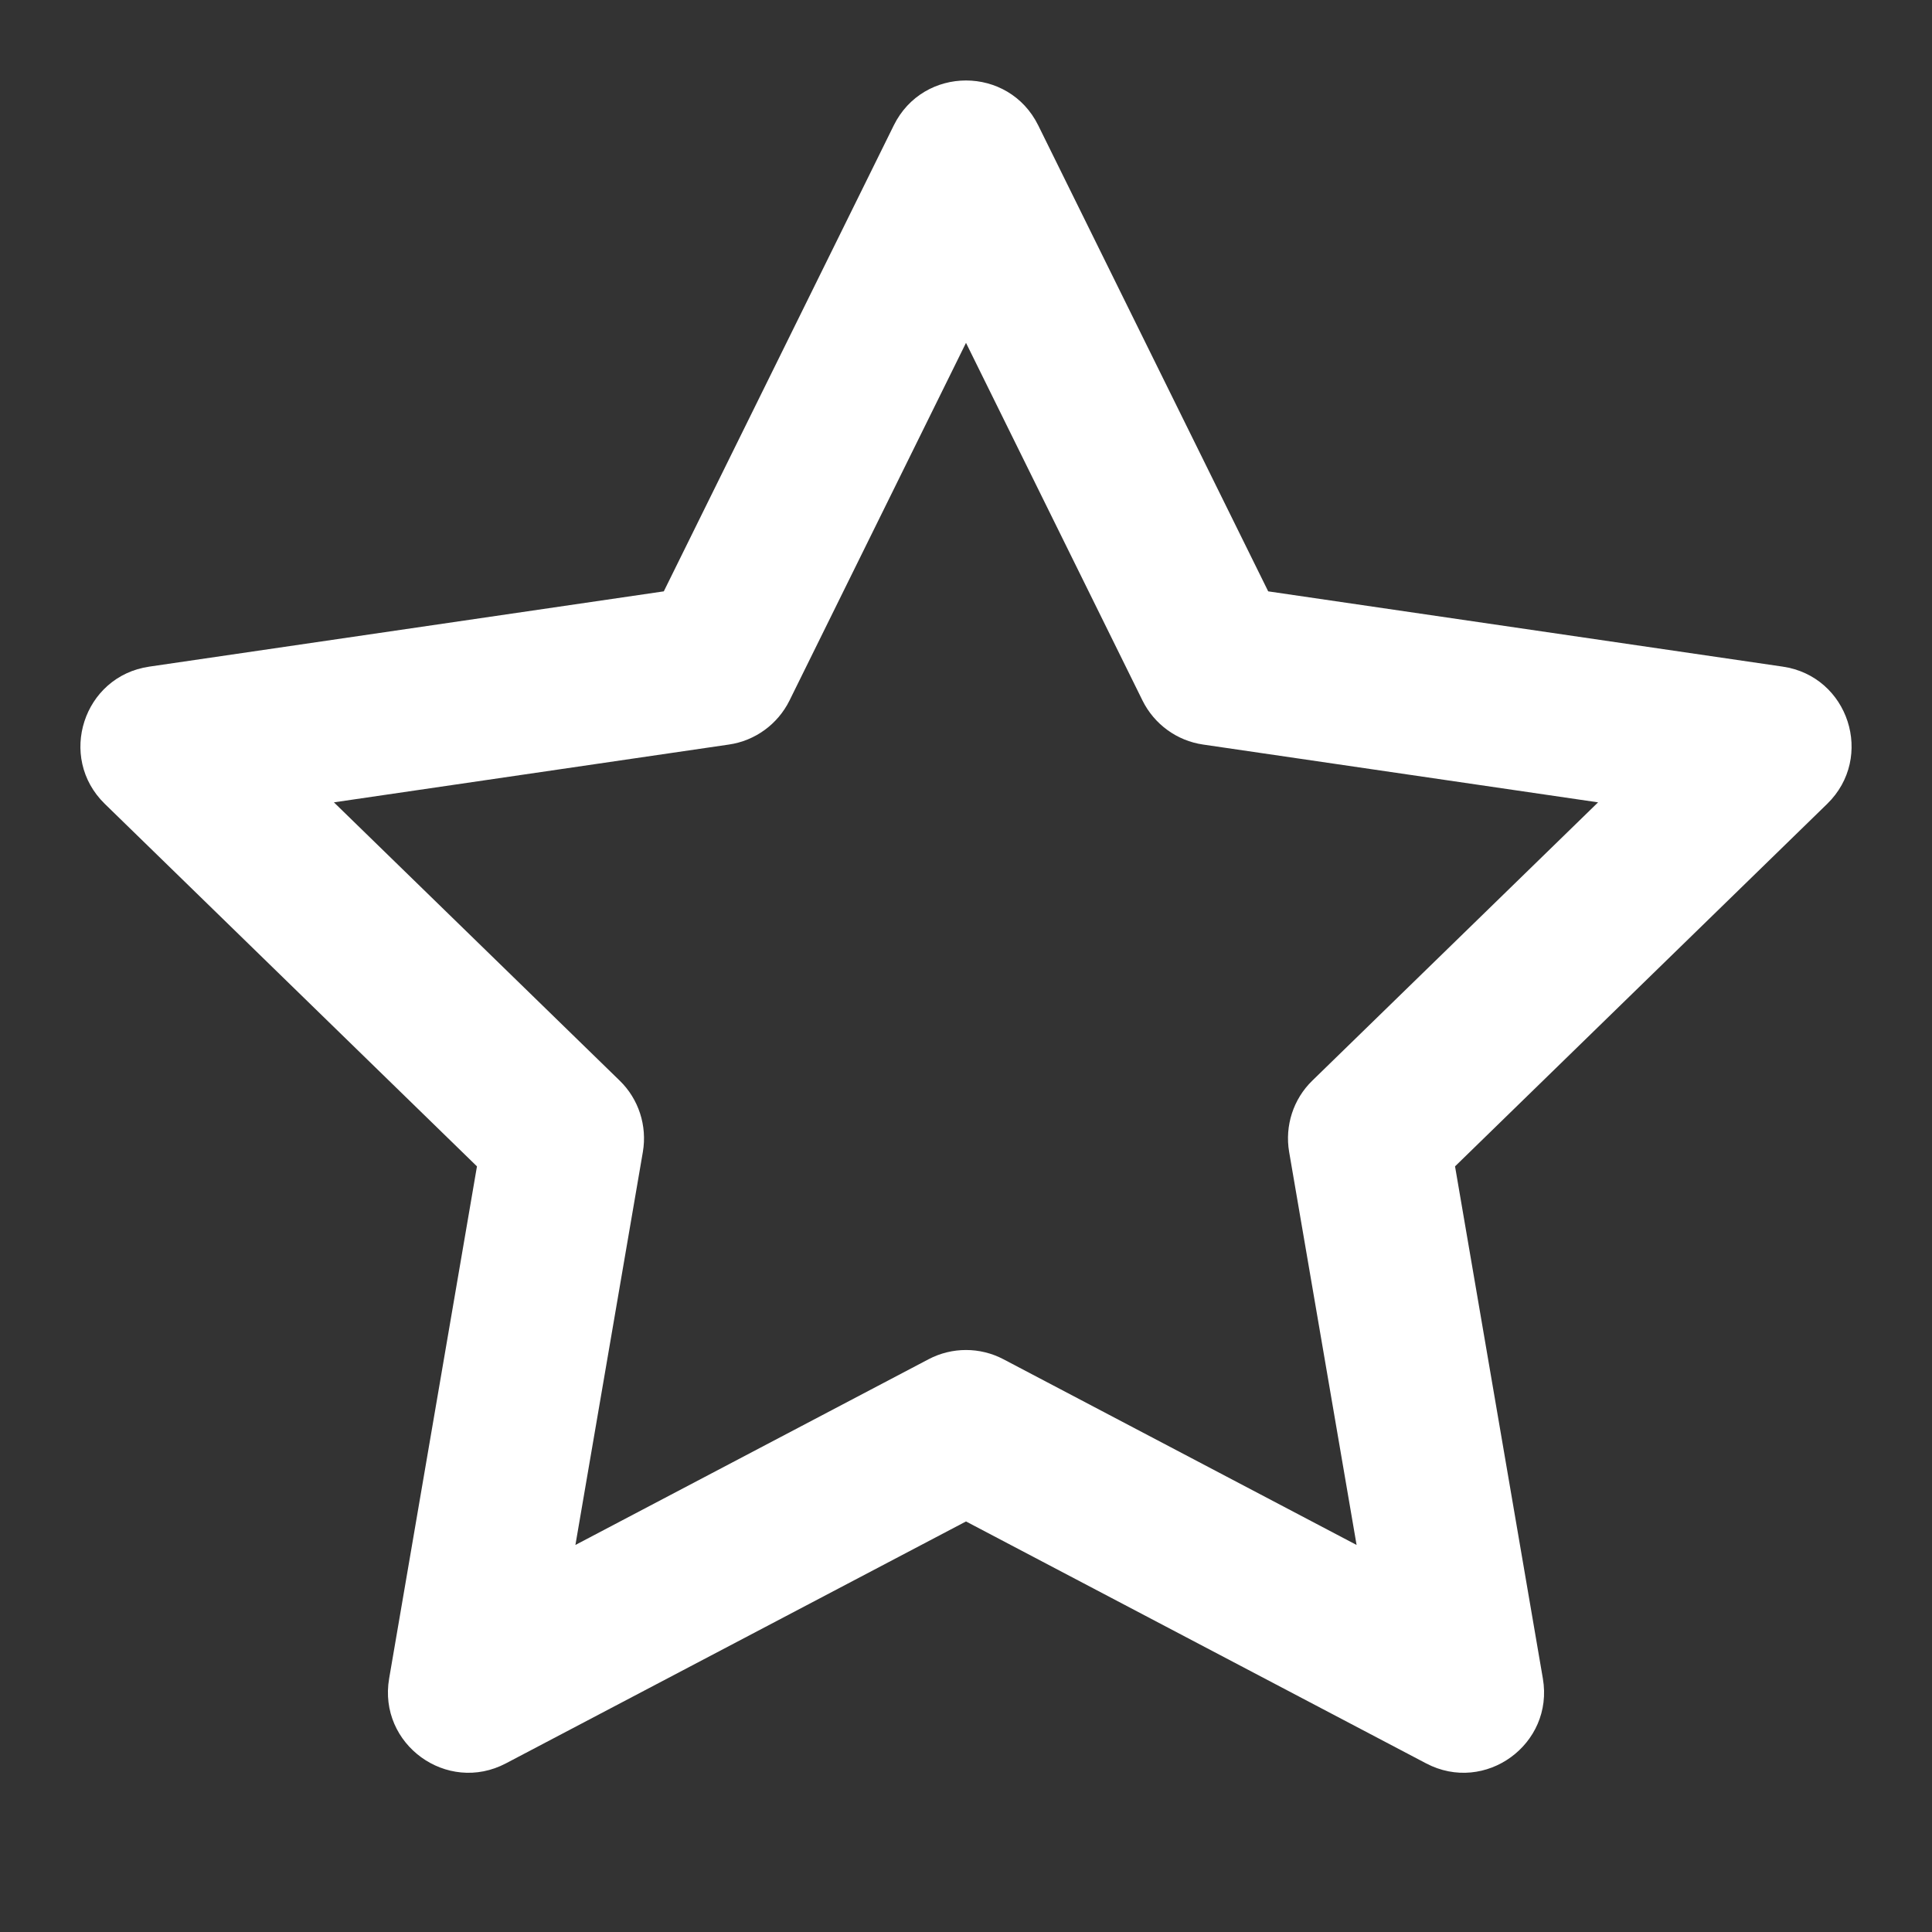 <?xml version="1.0" encoding="UTF-8"?>
<svg width="24px" height="24px" viewBox="0 0 24 24" version="1.1" xmlns="http://www.w3.org/2000/svg" xmlns:xlink="http://www.w3.org/1999/xlink">
    <rect x="0" y="0" width="24" height="24" fill="#333333" stroke="none"/>
    <!-- Generator: Sketch 55.2 (78181) - https://sketchapp.com -->
    <title>Icons/star-white</title>
    <desc>Created with Sketch.</desc>
    <g id="Icons/star" stroke="none" stroke-width="1" fill="none" fill-rule="evenodd">
        <path d="M8.246,7.346 L11.103,1.557 C11.47,0.814 12.53,0.814 12.897,1.557 L15.754,7.346 L22.145,8.281 C22.965,8.4 23.291,9.408 22.698,9.986 L18.075,14.489 L19.166,20.851 C19.306,21.668 18.448,22.291 17.715,21.905 L12,18.9 L6.285,21.905 C5.552,22.291 4.694,21.668 4.834,20.851 L5.925,14.489 L1.302,9.986 C0.709,9.408 1.035,8.4 1.855,8.281 L8.246,7.346 Z M9.807,8.703 C9.661,8.997 9.38,9.202 9.055,9.249 L4.148,9.967 L7.698,13.424 C7.934,13.653 8.041,13.985 7.986,14.309 L7.148,19.192 L11.535,16.885 C11.826,16.732 12.174,16.732 12.465,16.885 L16.852,19.192 L16.014,14.309 C15.959,13.985 16.066,13.653 16.302,13.424 L19.852,9.967 L14.945,9.249 C14.62,9.202 14.339,8.997 14.193,8.703 L12,4.259 L9.807,8.703 Z" id="icon" fill="#FFFFFF"></path>
    </g>
</svg>